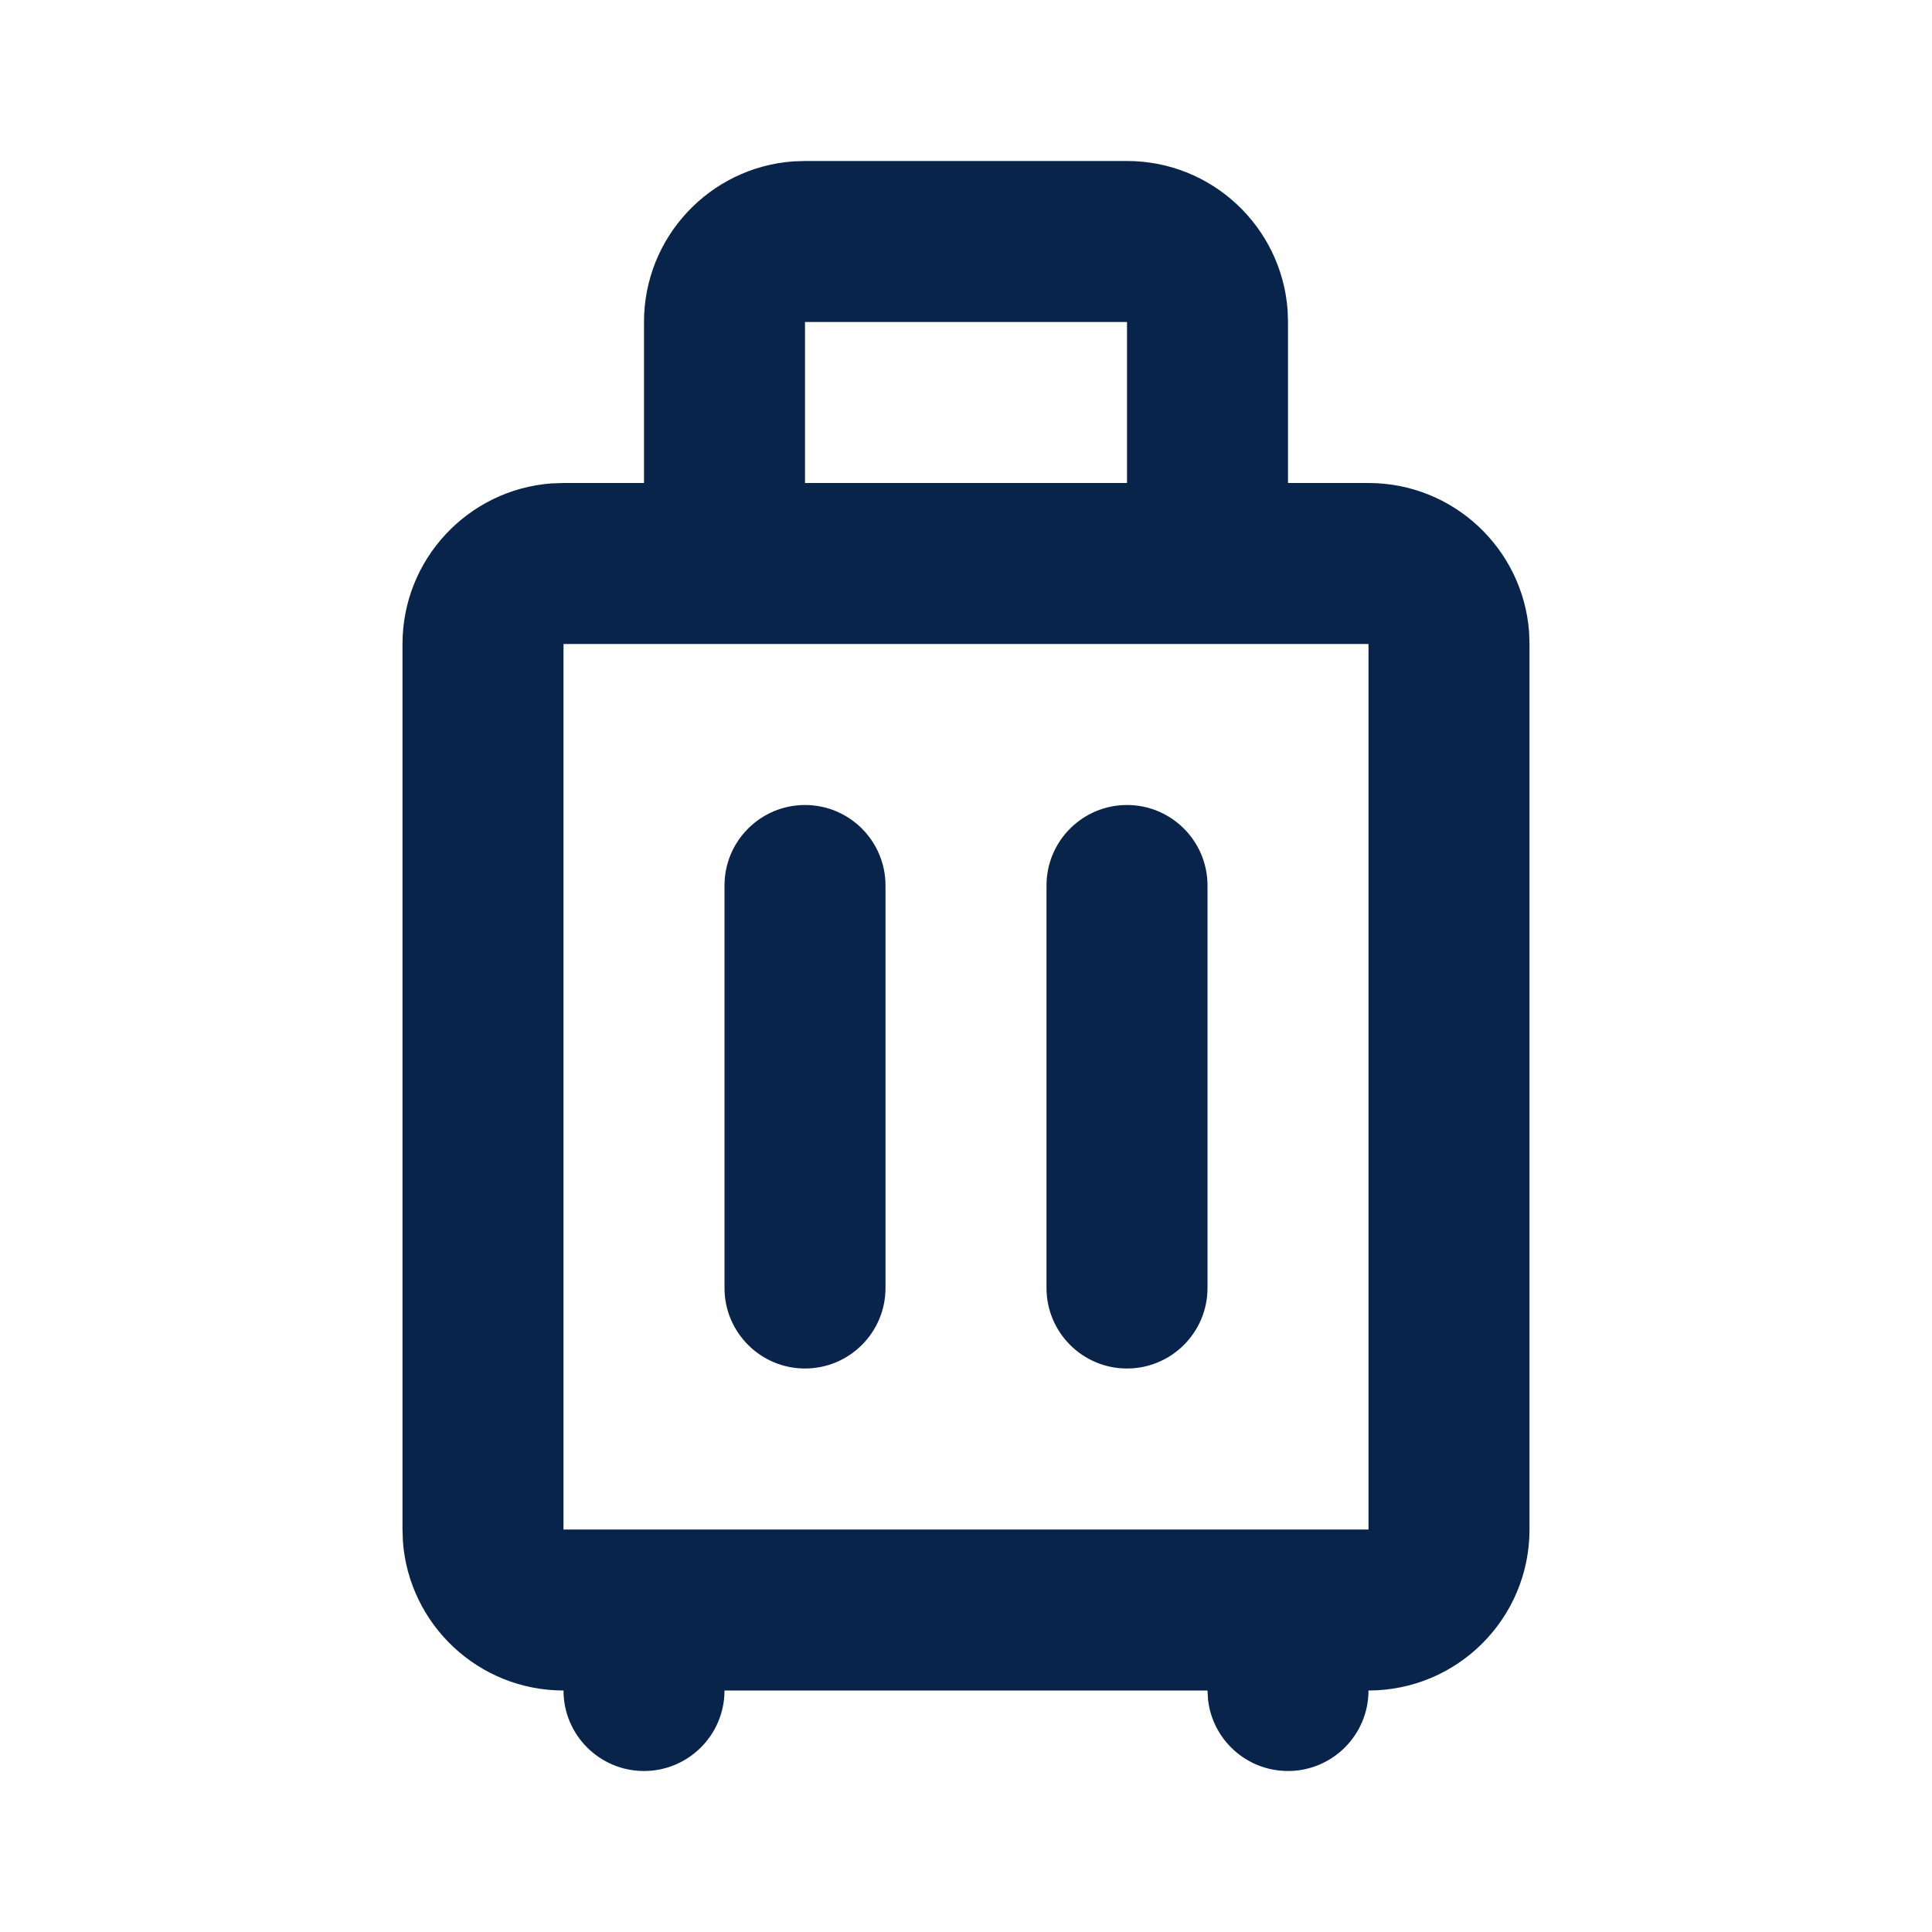 <?xml version="1.0" encoding="UTF-8"?>

<svg width="800px" height="800px" viewBox="0 0 24 24" version="1.1" xmlns="http://www.w3.org/2000/svg" xmlns:xlink="http://www.w3.org/1999/xlink">
    <title>luggage_line</title>
    <g id="Icon" stroke="none" stroke-width="1" fill="none" fill-rule="evenodd">
        <g id="Business" transform="translate(-384, -192)" fill-rule="nonzero">
            <g id="luggage_line" transform="translate(384, 192)">
                <path d="M24,0 L24,24 L0,24 L0,0 L24,0 Z M12.593,23.258 L12.582,23.26 L12.511,23.295 L12.492,23.299 L12.492,23.299 L12.477,23.295 L12.406,23.26 C12.396,23.256 12.387,23.259 12.382,23.265 L12.378,23.276 L12.361,23.703 L12.366,23.723 L12.377,23.736 L12.48,23.81 L12.495,23.814 L12.495,23.814 L12.507,23.81 L12.611,23.736 L12.623,23.72 L12.623,23.72 L12.627,23.703 L12.61,23.276 C12.608,23.266 12.601,23.259 12.593,23.258 L12.593,23.258 Z M12.858,23.145 L12.845,23.147 L12.66,23.24 L12.65,23.25 L12.65,23.25 L12.647,23.261 L12.665,23.691 L12.67,23.703 L12.67,23.703 L12.678,23.71 L12.879,23.803 C12.891,23.807 12.902,23.803 12.908,23.795 L12.912,23.781 L12.878,23.167 C12.875,23.155 12.867,23.147 12.858,23.145 L12.858,23.145 Z M12.143,23.147 C12.133,23.142 12.122,23.145 12.116,23.153 L12.11,23.167 L12.076,23.781 C12.075,23.793 12.083,23.802 12.093,23.805 L12.108,23.803 L12.309,23.71 L12.319,23.702 L12.319,23.702 L12.323,23.691 L12.34,23.261 L12.337,23.249 L12.337,23.249 L12.328,23.24 L12.143,23.147 Z" id="MingCute">
</path>
                <path d="M14,2 C15.054,2 15.918,2.816 15.995,3.851 L16,4 L16,6 L17,6 C18.054,6 18.918,6.816 18.995,7.851 L19,8 L19,19 C19,20.105 18.105,21 17,21 C17,21.552 16.552,22 16,22 C15.487,22 15.064,21.614 15.007,21.117 L15,21 L9,21 C9,21.552 8.552,22 8,22 C7.448,22 7,21.552 7,21 C5.946,21 5.082,20.184 5.005,19.149 L5,19 L5,8 C5,6.946 5.816,6.082 6.851,6.005 L7,6 L8,6 L8,4 C8,2.946 8.816,2.082 9.851,2.005 L10,2 L14,2 Z M17,8 L7,8 L7,19 L17,19 L17,8 Z M10,10 C10.552,10 11,10.448 11,11 L11,16 C11,16.552 10.552,17 10,17 C9.448,17 9,16.552 9,16 L9,11 C9,10.448 9.448,10 10,10 Z M14,10 C14.552,10 15,10.448 15,11 L15,16 C15,16.552 14.552,17 14,17 C13.448,17 13,16.552 13,16 L13,11 C13,10.448 13.448,10 14,10 Z M14,4 L10,4 L10,6 L14,6 L14,4 Z" id="形状" fill="#09244B">
</path>
            </g>
        </g>
    </g>
</svg>